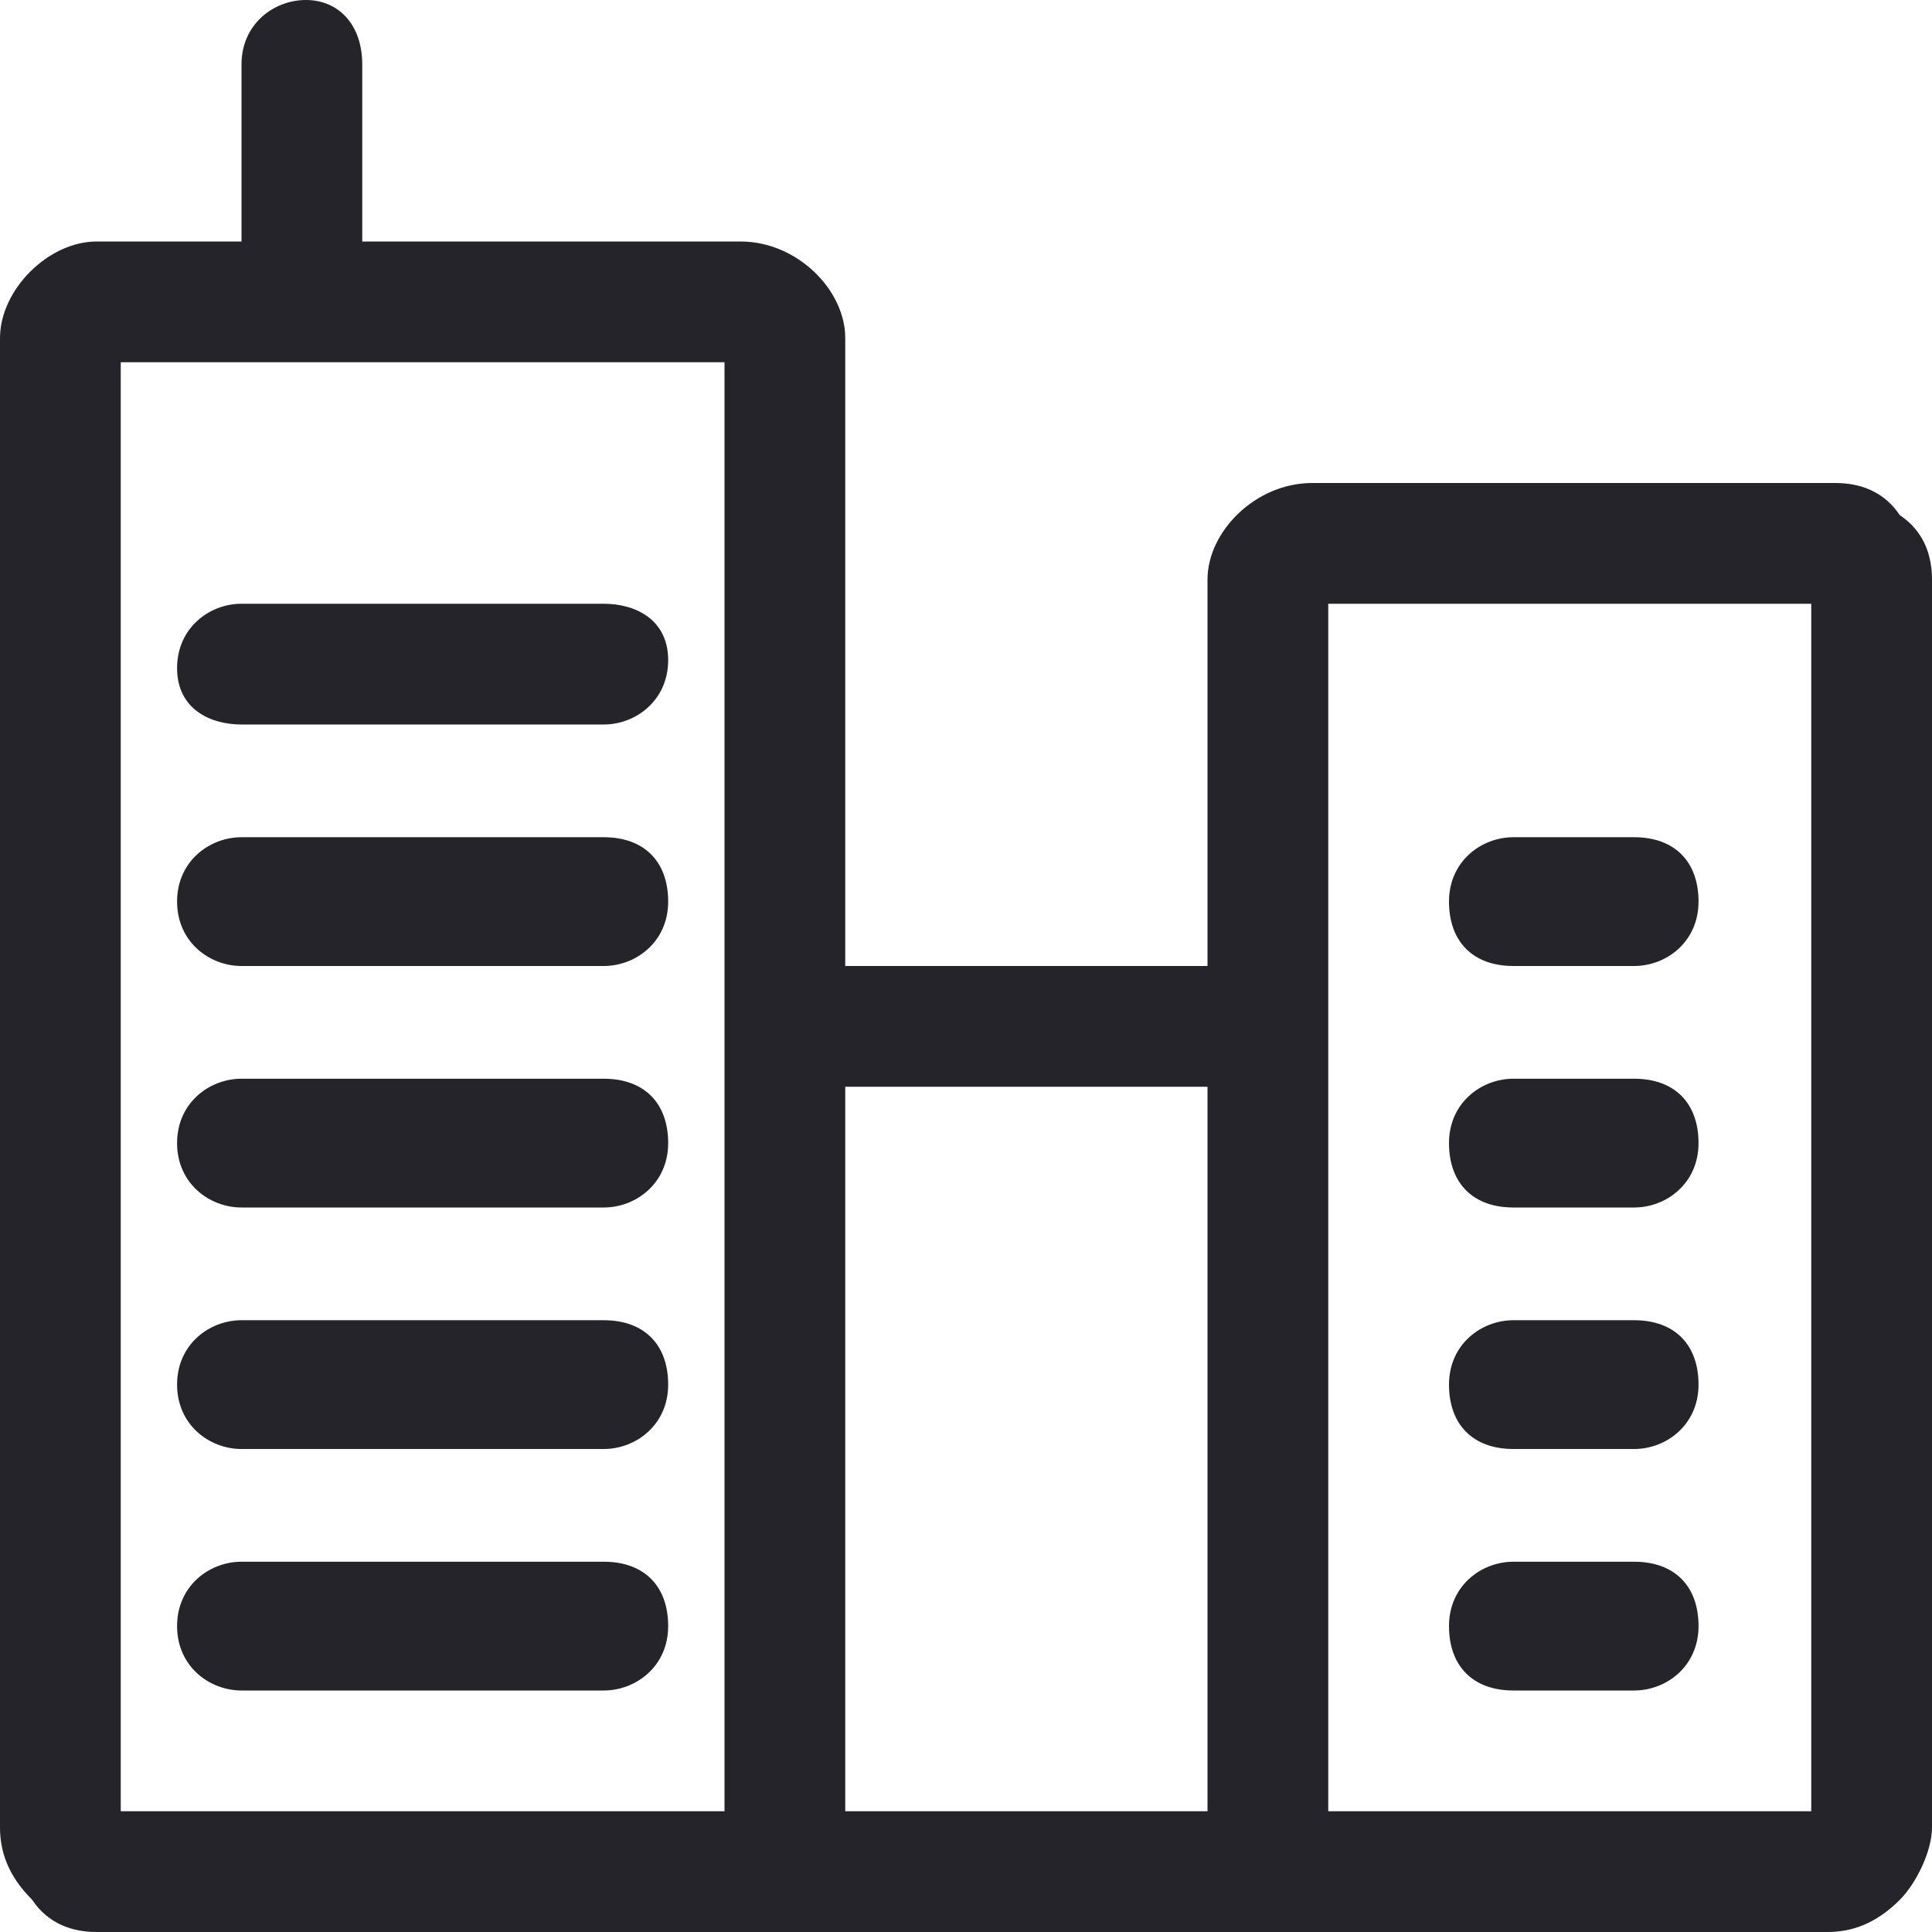 <?xml version="1.0" encoding="UTF-8"?> <svg xmlns="http://www.w3.org/2000/svg" width="32" height="32" viewBox="0 0 32 32" fill="none"><g clip-path="url(#clip0_8_205)"><path d="M4 28H10C10.533 28 11.067 27.6 11.067 26.933C11.067 26.267 10.667 25.867 10 25.867H4C3.467 25.867 2.933 26.267 2.933 26.933C2.933 27.6 3.467 28 4 28Z" fill="#25242A"></path><path d="M4 24H10C10.533 24 11.067 23.6 11.067 22.933C11.067 22.267 10.667 21.867 10 21.867H4C3.467 21.867 2.933 22.267 2.933 22.933C2.933 23.6 3.467 24 4 24Z" fill="#25242A"></path><path d="M4 20H10C10.533 20 11.067 19.6 11.067 18.933C11.067 18.267 10.667 17.867 10 17.867H4C3.467 17.867 2.933 18.267 2.933 18.933C2.933 19.6 3.467 20 4 20Z" fill="#25242A"></path><path d="M4 12H10C10.533 12 11.067 11.6 11.067 10.933C11.067 10.267 10.533 10 10 10H4C3.467 10 2.933 10.4 2.933 11.067C2.933 11.733 3.467 12 4 12Z" fill="#25242A"></path><path d="M4 16H10C10.533 16 11.067 15.6 11.067 14.933C11.067 14.267 10.667 13.867 10 13.867H4C3.467 13.867 2.933 14.267 2.933 14.933C2.933 15.6 3.467 16 4 16Z" fill="#25242A"></path><path d="M25.067 24H27.067C27.6 24 28.133 23.6 28.133 22.933C28.133 22.267 27.733 21.867 27.067 21.867H25.067C24.533 21.867 24 22.267 24 22.933C24 23.6 24.4 24 25.067 24Z" fill="#25242A"></path><path d="M25.067 28H27.067C27.6 28 28.133 27.6 28.133 26.933C28.133 26.267 27.733 25.867 27.067 25.867H25.067C24.533 25.867 24 26.267 24 26.933C24 27.6 24.4 28 25.067 28Z" fill="#25242A"></path><path d="M31.467 8.533C31.2 8.133 30.8 8 30.4 8H21.733C20.8 8 20 8.8 20 9.6V16H14V5.6C14 4.8 13.2 4 12.267 4H6V1.067C6 0.4 5.6 0 5.067 0C4.533 0 4 0.4 4 1.067V4H1.6C0.8 4 0 4.8 0 5.6V30.267C0 30.667 0.133 31.067 0.533 31.467C0.8 31.867 1.2 32 1.6 32H30.267C30.667 32 31.067 31.867 31.467 31.467C31.733 31.2 32 30.667 32 30.267V9.6C32 9.2 31.867 8.8 31.467 8.533ZM12 30H2V6H12V30ZM20 30H14V18H20V30ZM30 30H22V10H30V30Z" fill="#25242A"></path><path d="M25.067 20H27.067C27.6 20 28.133 19.6 28.133 18.933C28.133 18.267 27.733 17.867 27.067 17.867H25.067C24.533 17.867 24 18.267 24 18.933C24 19.6 24.4 20 25.067 20Z" fill="#25242A"></path><path d="M25.067 16H27.067C27.6 16 28.133 15.6 28.133 14.933C28.133 14.267 27.733 13.867 27.067 13.867H25.067C24.533 13.867 24 14.267 24 14.933C24 15.6 24.4 16 25.067 16Z" fill="#25242A"></path></g><defs><clipPath id="clip0_8_205"><rect width="32" height="32" fill="white"></rect></clipPath></defs></svg> 